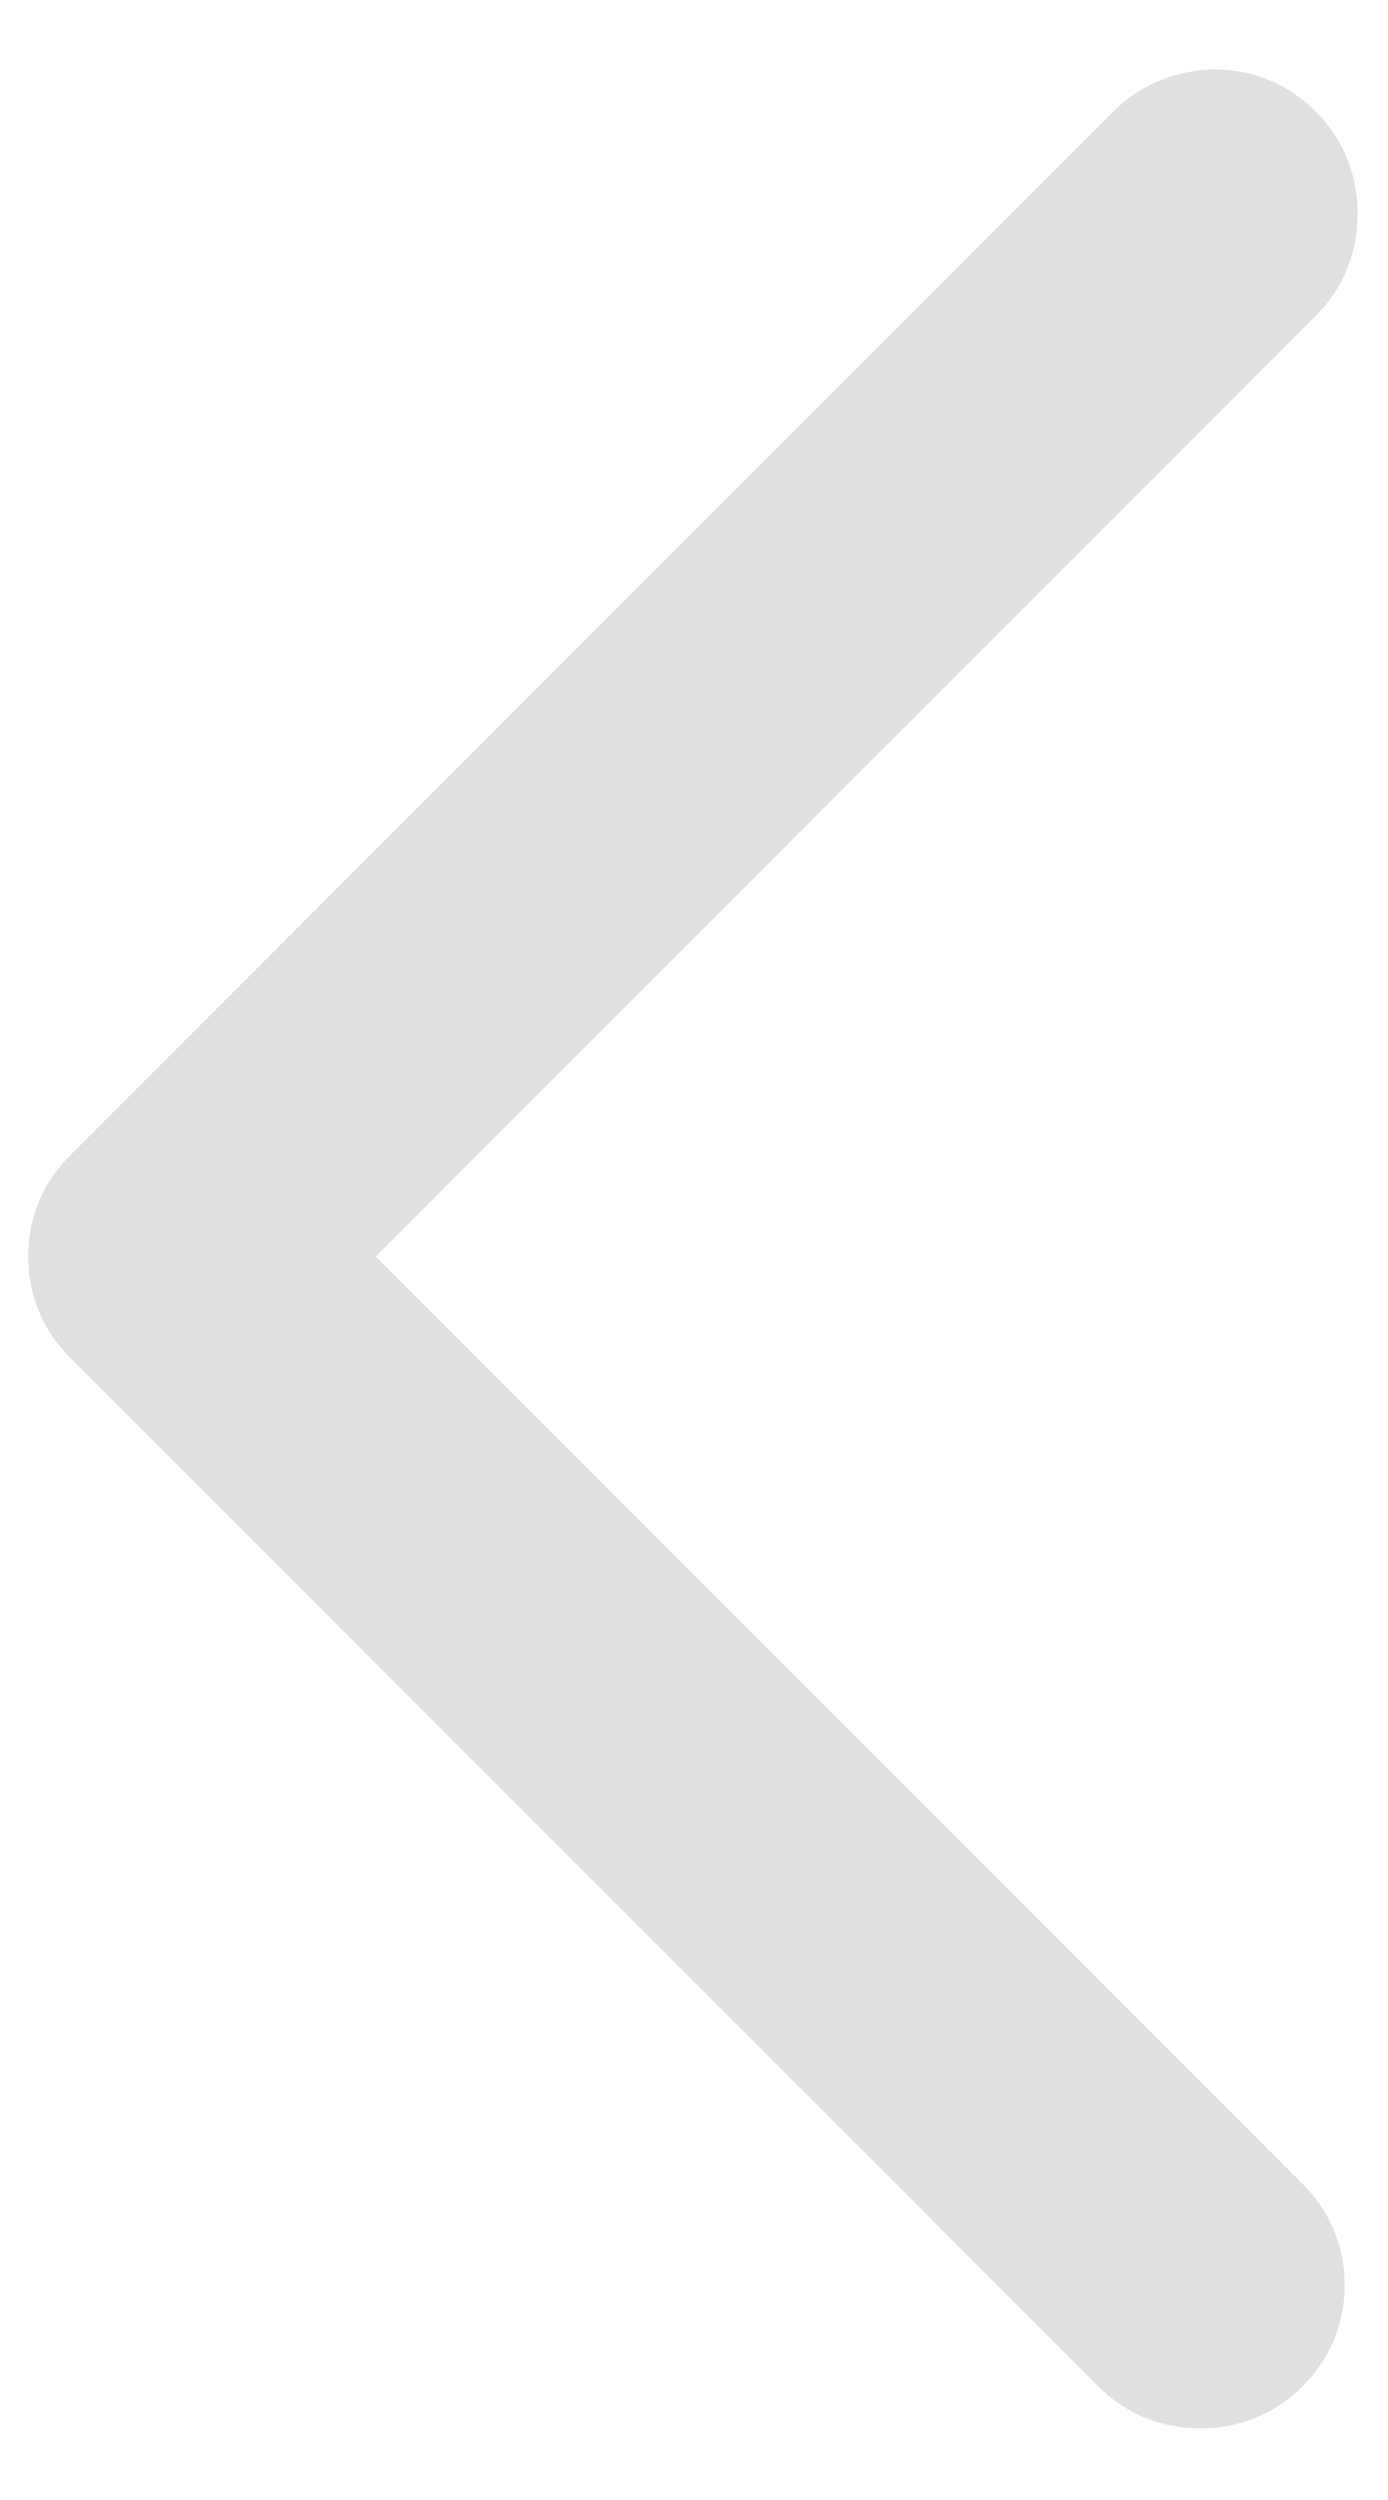 <?xml version="1.0" encoding="UTF-8"?>
<svg width="10px" height="18px" viewBox="0 0 10 18" version="1.1" xmlns="http://www.w3.org/2000/svg" xmlns:xlink="http://www.w3.org/1999/xlink">
    <!-- Generator: Sketch 51.3 (57544) - http://www.bohemiancoding.com/sketch -->
    <title>Arrow-left - simple-line-icons</title>
    <desc>Created with Sketch.</desc>
    <defs></defs>
    <g id="News" stroke="none" stroke-width="1" fill="none" fill-rule="evenodd">
        <g id="news-sundae-popup" transform="translate(-403, -441)" fill="#E0E0E0" stroke="#E0E0E0">
            <g id="popup" transform="translate(310, 390)">
                <g id="arrow" transform="translate(90, 52)">
                    <path d="M11.75,0 C11.823,0 11.891,0.013 11.953,0.039 C12.016,0.065 12.073,0.104 12.125,0.156 C12.229,0.26 12.281,0.388 12.281,0.539 C12.281,0.69 12.229,0.818 12.125,0.922 L5,8.047 L12.031,15.078 C12.135,15.182 12.188,15.307 12.188,15.453 C12.188,15.599 12.135,15.724 12.031,15.828 C11.927,15.932 11.799,15.984 11.648,15.984 C11.497,15.984 11.37,15.932 11.266,15.828 L3.859,8.422 C3.755,8.318 3.703,8.193 3.703,8.047 C3.703,7.901 3.755,7.776 3.859,7.672 L11.375,0.156 C11.427,0.104 11.487,0.065 11.555,0.039 C11.622,0.013 11.687,0 11.75,0 Z" id="Arrow-left---simple-line-icons"></path>
                </g>
            </g>
        </g>
    </g>
</svg>